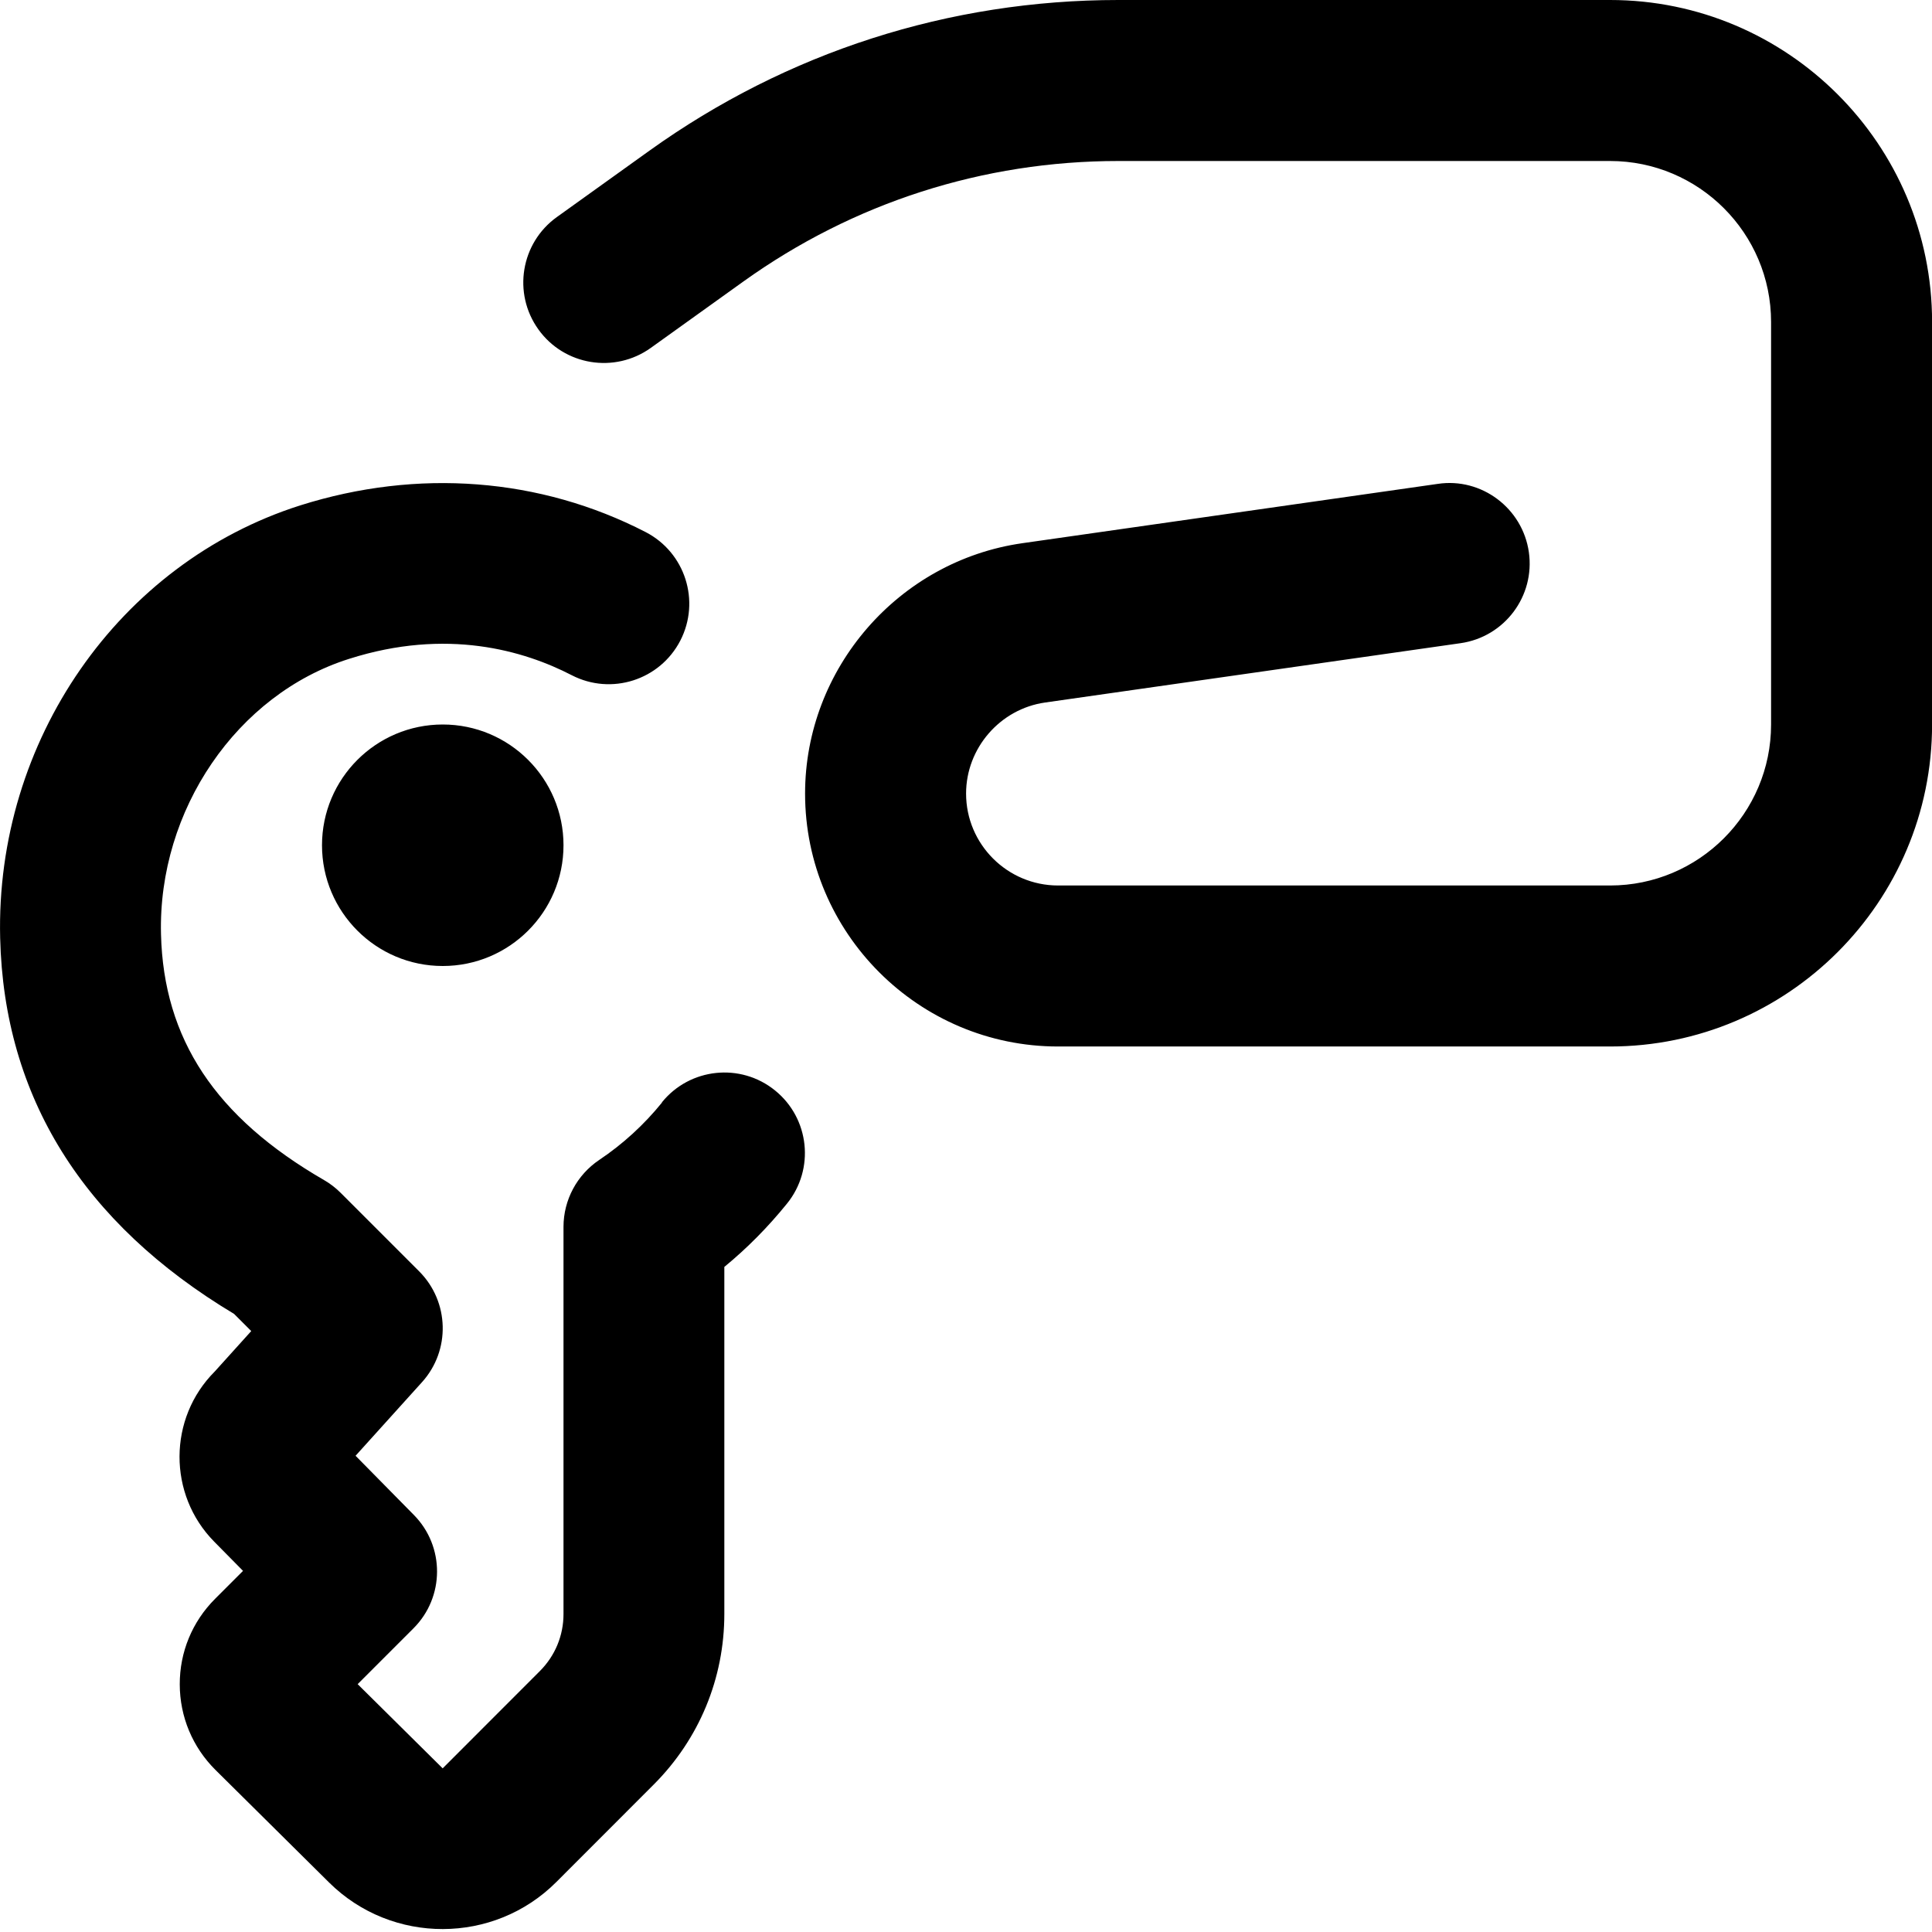 <?xml version="1.0" encoding="UTF-8"?>
<svg xmlns="http://www.w3.org/2000/svg" id="Layer_1" data-name="Layer 1" viewBox="0 0 24 24">
  <path d="M5.5,9c.828,0,1.5,.672,1.5,1.5s-.672,1.5-1.5,1.5-1.5-.672-1.5-1.5,.672-1.5,1.5-1.5Zm2.723,4.697c-.223,.275-.485,.515-.779,.712-.277,.186-.444,.498-.444,.831v4.81c0,.267-.104,.518-.292,.707l-1.209,1.21-1.056-1.046,.693-.693c.389-.388,.391-1.018,.005-1.409l-.724-.735,.825-.914c.357-.395,.341-1-.035-1.377l-.975-.975c-.062-.062-.131-.115-.207-.159-1.349-.78-1.993-1.751-2.025-3.055-.038-1.541,.944-2.979,2.335-3.419,1.216-.388,2.176-.103,2.768,.203,.491,.253,1.094,.061,1.348-.43,.253-.491,.061-1.094-.43-1.348-1.31-.676-2.832-.793-4.291-.332C1.476,6.994-.058,9.204,.002,11.653c.048,1.972,1.026,3.542,2.906,4.669l.213,.213-.453,.502c-.581,.581-.584,1.528-.008,2.113l.359,.364-.347,.347c-.284,.284-.44,.662-.439,1.063s.158,.779,.444,1.063l1.412,1.399c.78,.772,2.046,.77,2.822-.007l1.209-1.21c.566-.566,.878-1.32,.878-2.121v-4.31c.285-.234,.545-.498,.778-.786,.348-.429,.281-1.059-.148-1.406-.429-.348-1.059-.281-1.406,.148ZM20,0h-6.107c-2.103,0-4.117,.647-5.826,1.872l-1.149,.824c-.449,.322-.552,.947-.23,1.396,.321,.449,.947,.551,1.396,.23l1.149-.824c1.367-.98,2.979-1.498,4.661-1.498h6.107c1.103,0,2,.897,2,2v5c0,1.103-.897,2-2,2h-6.857c-.63,0-1.143-.512-1.143-1.142,0-.564,.422-1.051,.981-1.131l5.161-.737c.547-.078,.927-.584,.849-1.131-.078-.546-.588-.93-1.132-.848l-5.161,.737c-1.538,.22-2.698,1.557-2.698,3.11,0,1.732,1.41,3.142,3.143,3.142h6.857c2.206,0,4-1.794,4-4V4c0-2.206-1.794-4-4-4Z"/>
</svg>
